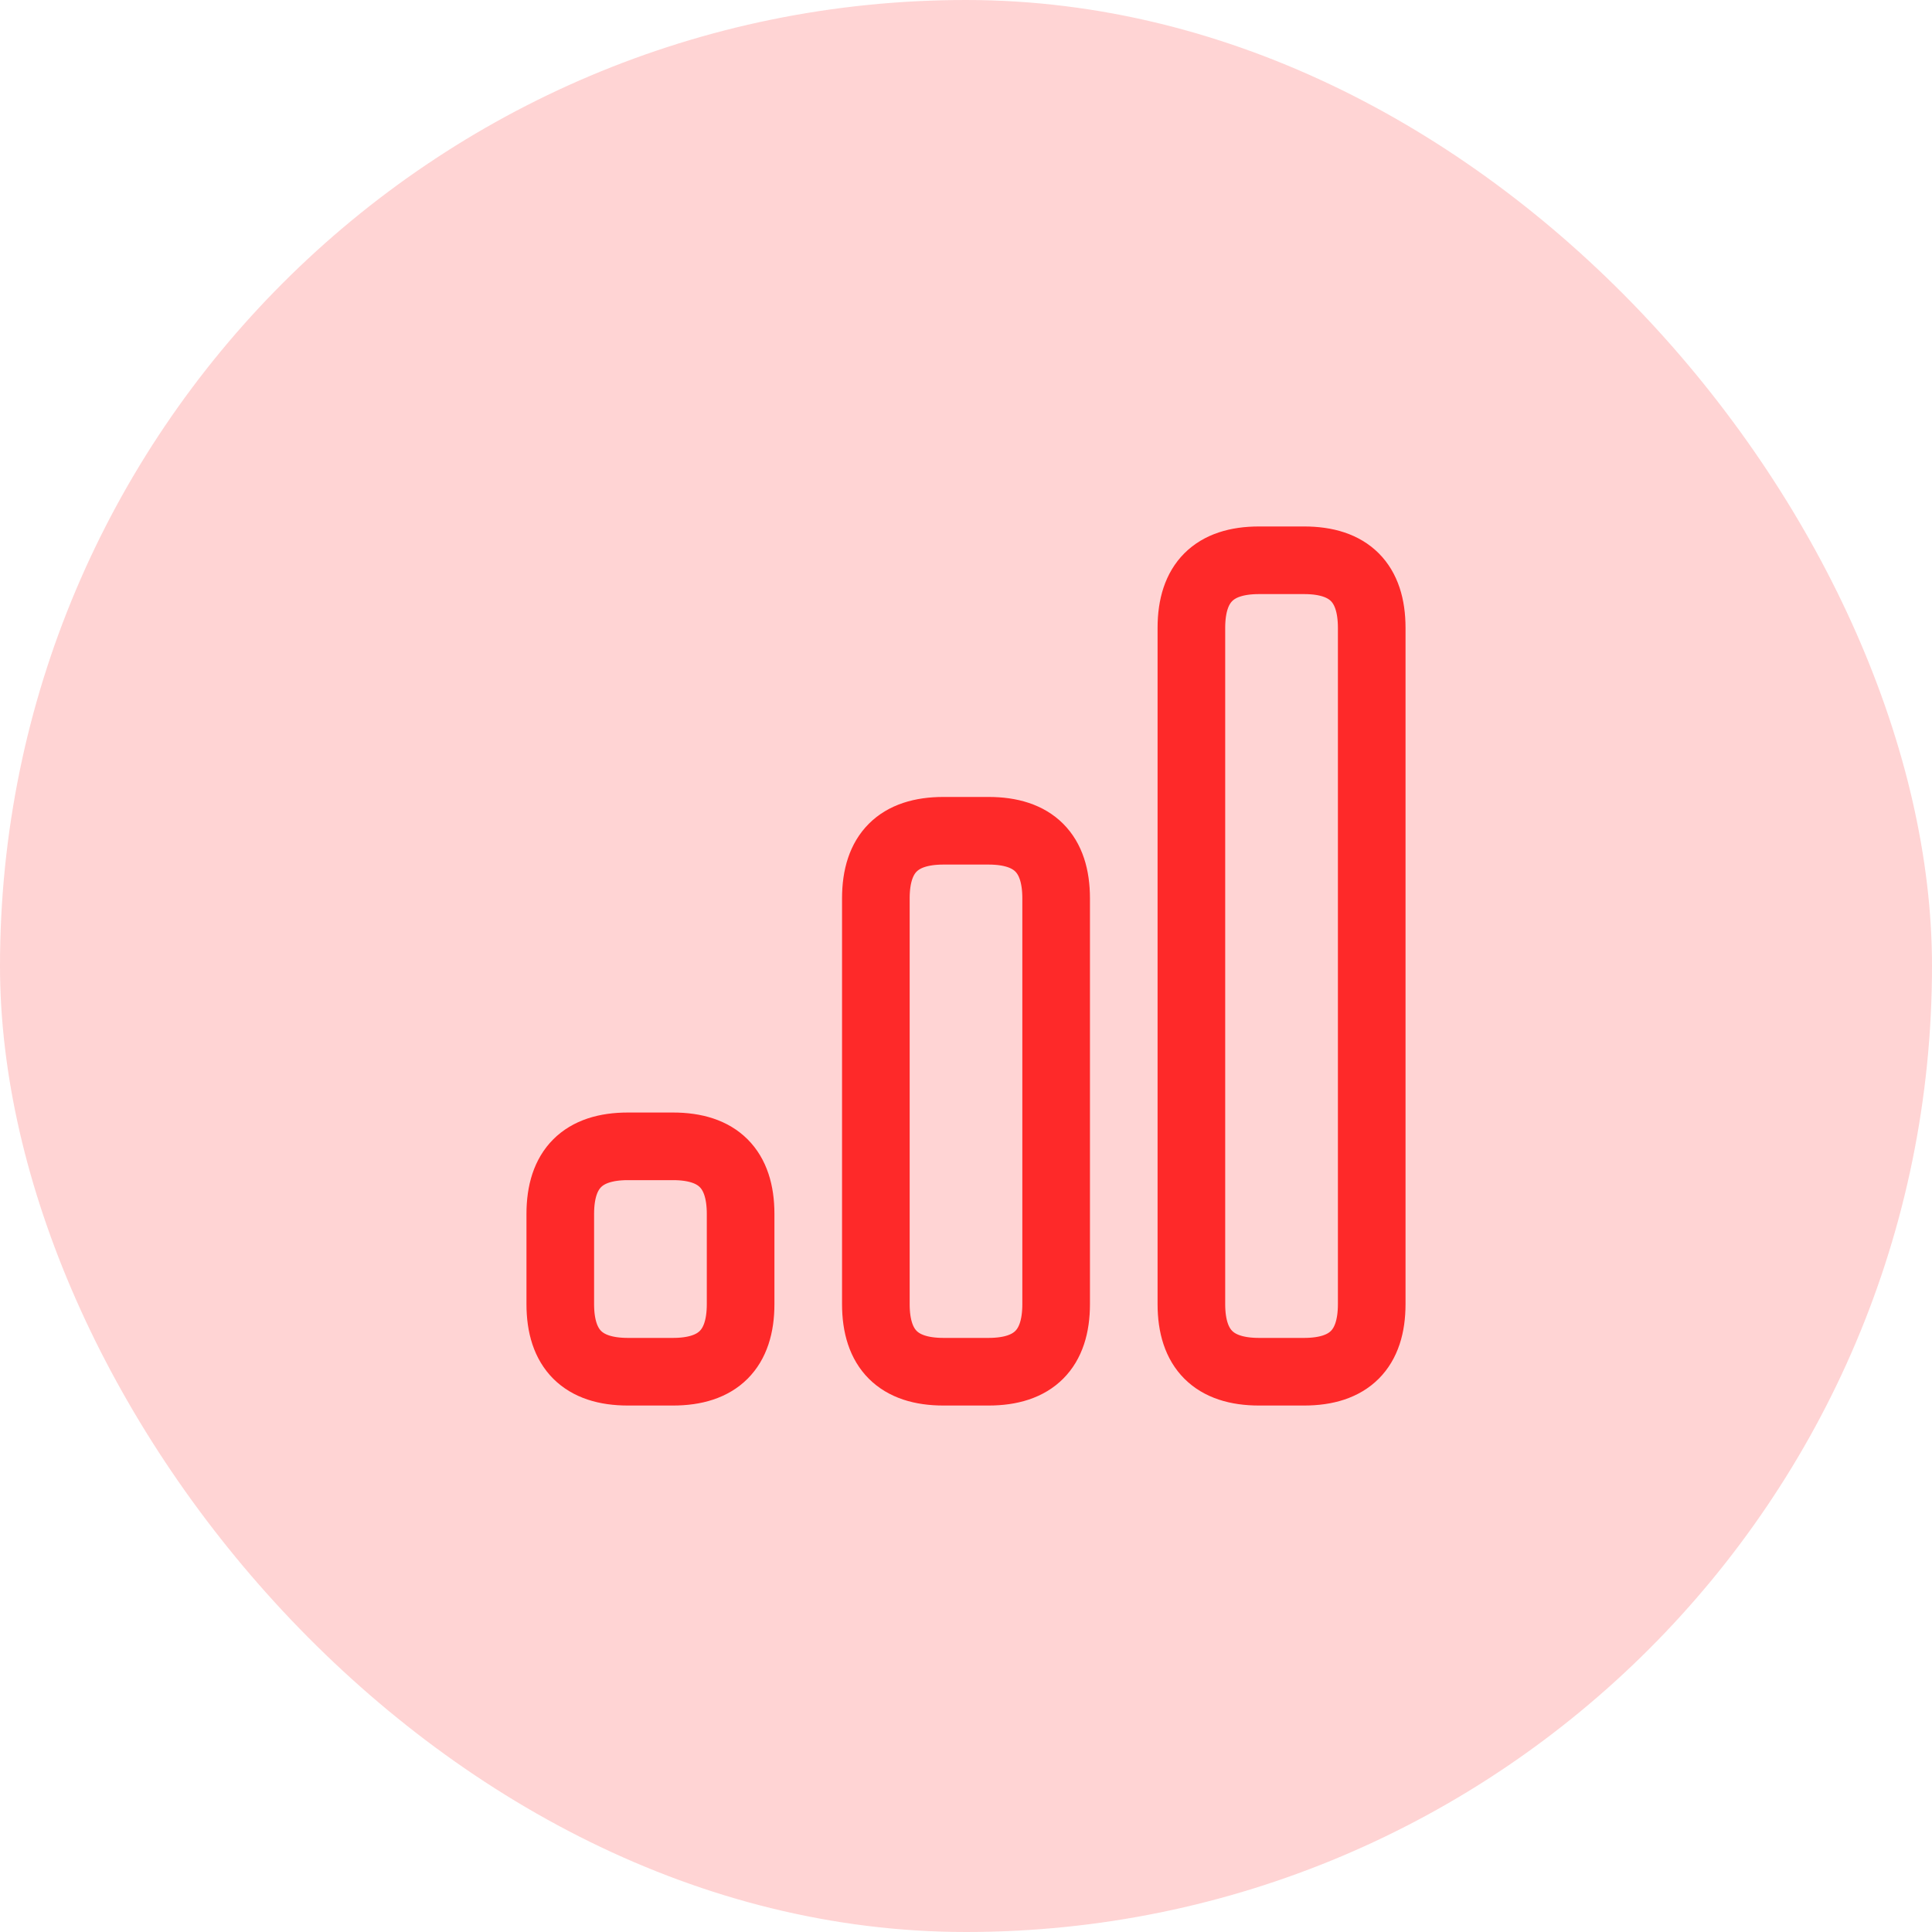 <svg width="50" height="50" viewBox="0 0 50 50" fill="none" xmlns="http://www.w3.org/2000/svg">
<g id="assortmnet_analysis">
<rect width="50" height="50" rx="25" fill="#FE2929" fill-opacity="0.2"/>
<g id="analysis">
<g id="vector">
<path d="M35.5 16.25C35.5 15.083 34.917 14.5 33.75 14.5H32.583C31.417 14.5 30.833 15.083 30.833 16.25V33.75C30.833 34.917 31.417 35.5 32.583 35.5H33.75C34.917 35.5 35.5 34.917 35.5 33.75V16.25Z" stroke="#FE2929" stroke-width="1.75" stroke-linecap="round" stroke-linejoin="round"/>
<path d="M27.333 23.25C27.333 22.083 26.75 21.5 25.583 21.5H24.417C23.25 21.5 22.667 22.083 22.667 23.25V33.75C22.667 34.917 23.25 35.5 24.417 35.5H25.583C26.75 35.5 27.333 34.917 27.333 33.75V23.25Z" stroke="#FE2929" stroke-width="1.75" stroke-linecap="round" stroke-linejoin="round"/>
<path d="M19.167 31.417C19.167 30.25 18.583 29.667 17.417 29.667H16.25C15.083 29.667 14.5 30.25 14.5 31.417V33.75C14.5 34.917 15.083 35.5 16.25 35.5H17.417C18.583 35.5 19.167 34.917 19.167 33.75V31.417Z" stroke="#FE2929" stroke-width="1.75" stroke-linecap="round" stroke-linejoin="round"/>
</g>
</g>
</g>
</svg>
